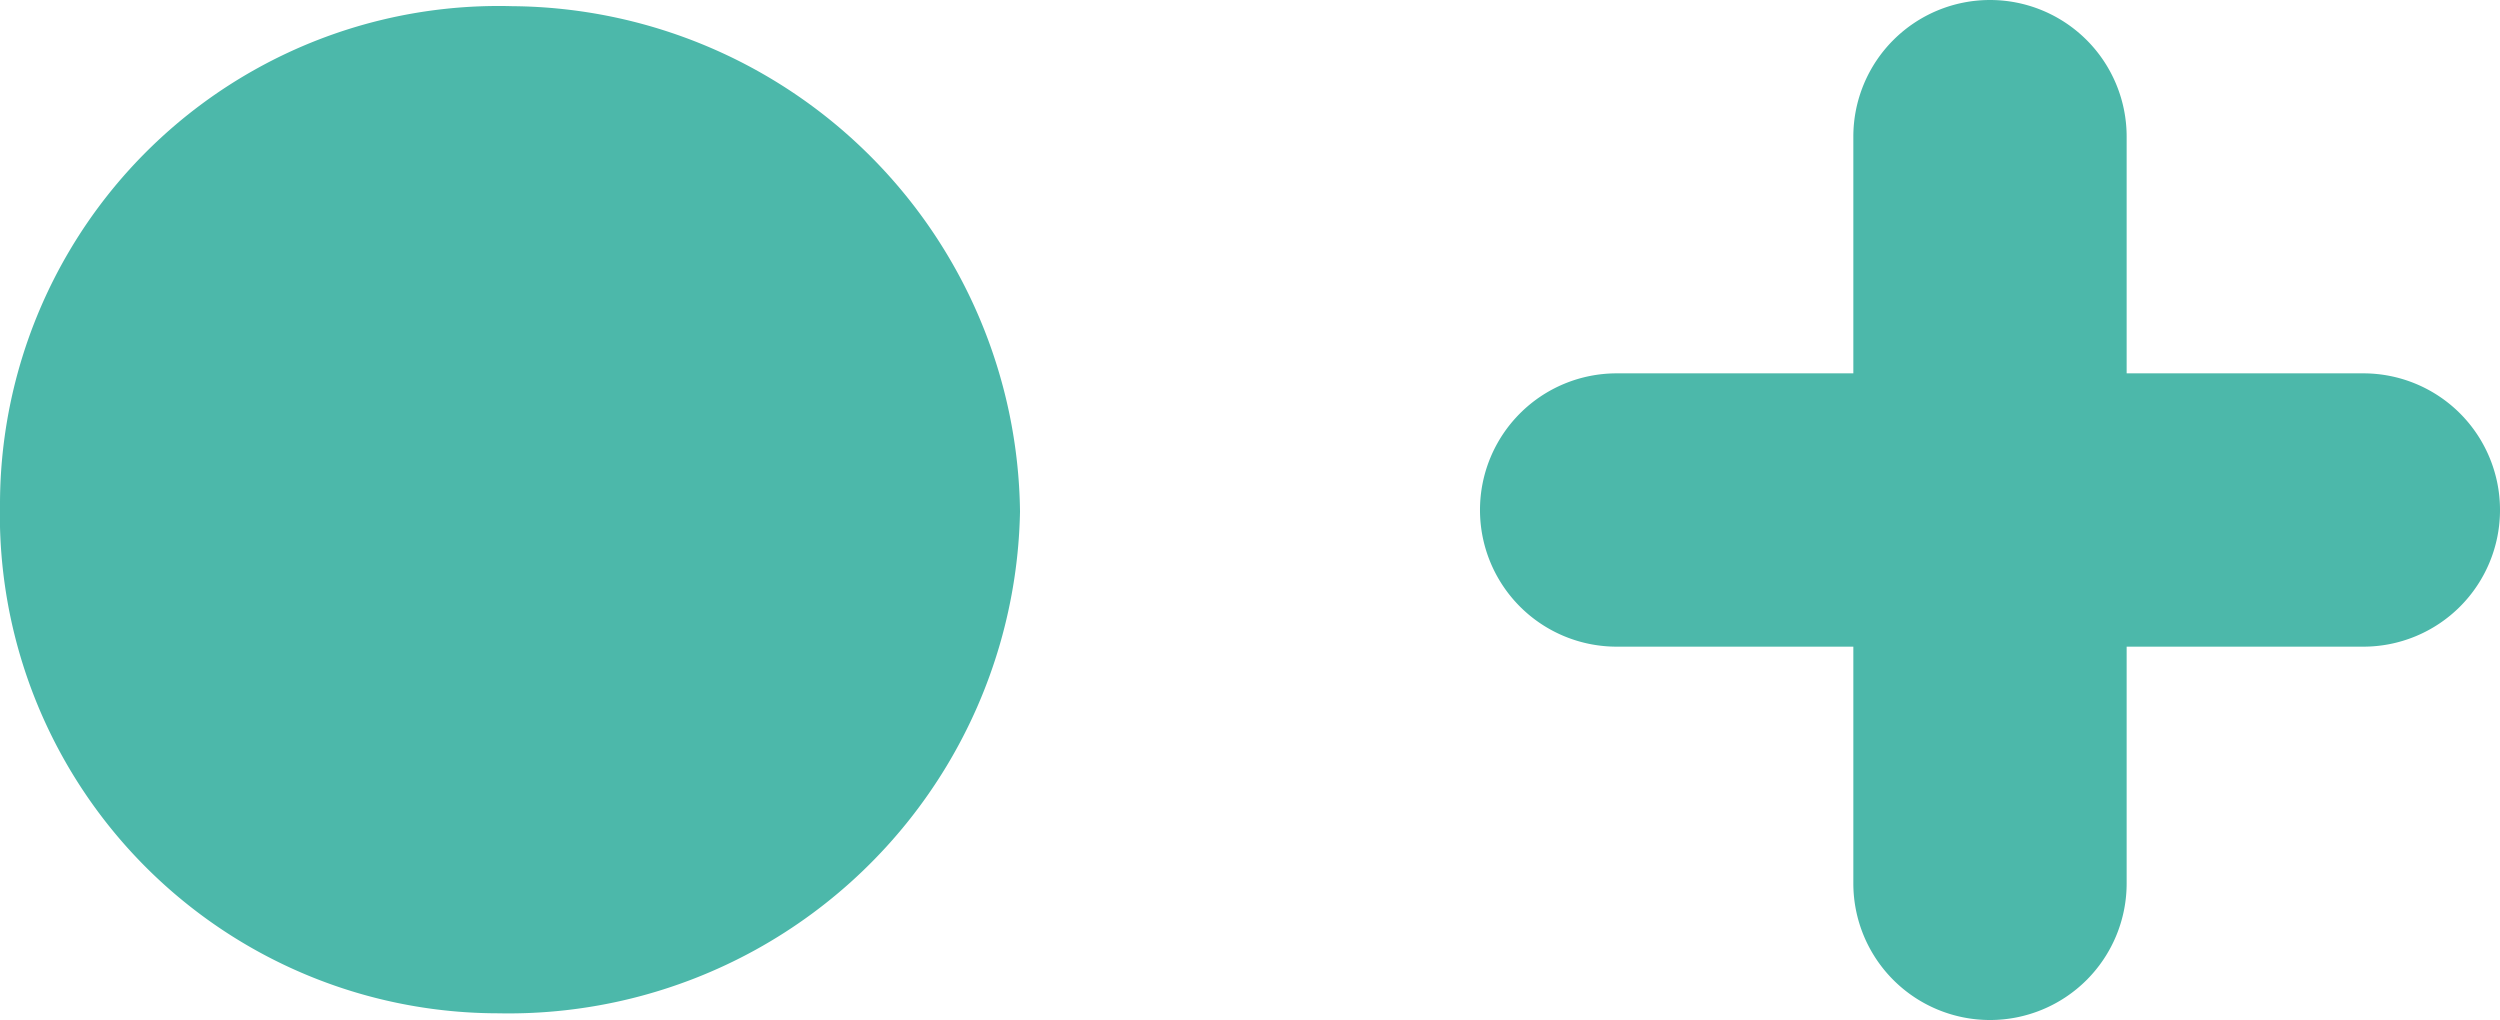 <svg xmlns="http://www.w3.org/2000/svg" width="48.48" height="19.78" viewBox="0 0 48.48 19.78"><defs><style>.cls-1{fill:#4cb8aa;}</style></defs><g id="Layer_2" data-name="Layer 2"><g id="Layer_1-2" data-name="Layer 1"><path class="cls-1" d="M9.94.12a9.92,9.92,0,0,1,9.84,9.8A9.92,9.92,0,0,1,9.66,19.65,9.67,9.67,0,0,1,0,9.75,9.67,9.67,0,0,1,9.94.12Z"/><path class="cls-1" d="M48.48,9.89h0a2.65,2.65,0,0,1-2.65,2.65H41.24v4.59a2.65,2.65,0,0,1-2.65,2.65h0a2.65,2.65,0,0,1-2.65-2.65V12.54H31.35A2.65,2.65,0,0,1,28.7,9.89h0a2.65,2.65,0,0,1,2.65-2.65h4.59V2.65A2.65,2.65,0,0,1,38.59,0h0a2.65,2.65,0,0,1,2.65,2.65V7.24h4.59A2.65,2.65,0,0,1,48.48,9.89Z"/></g></g></svg>